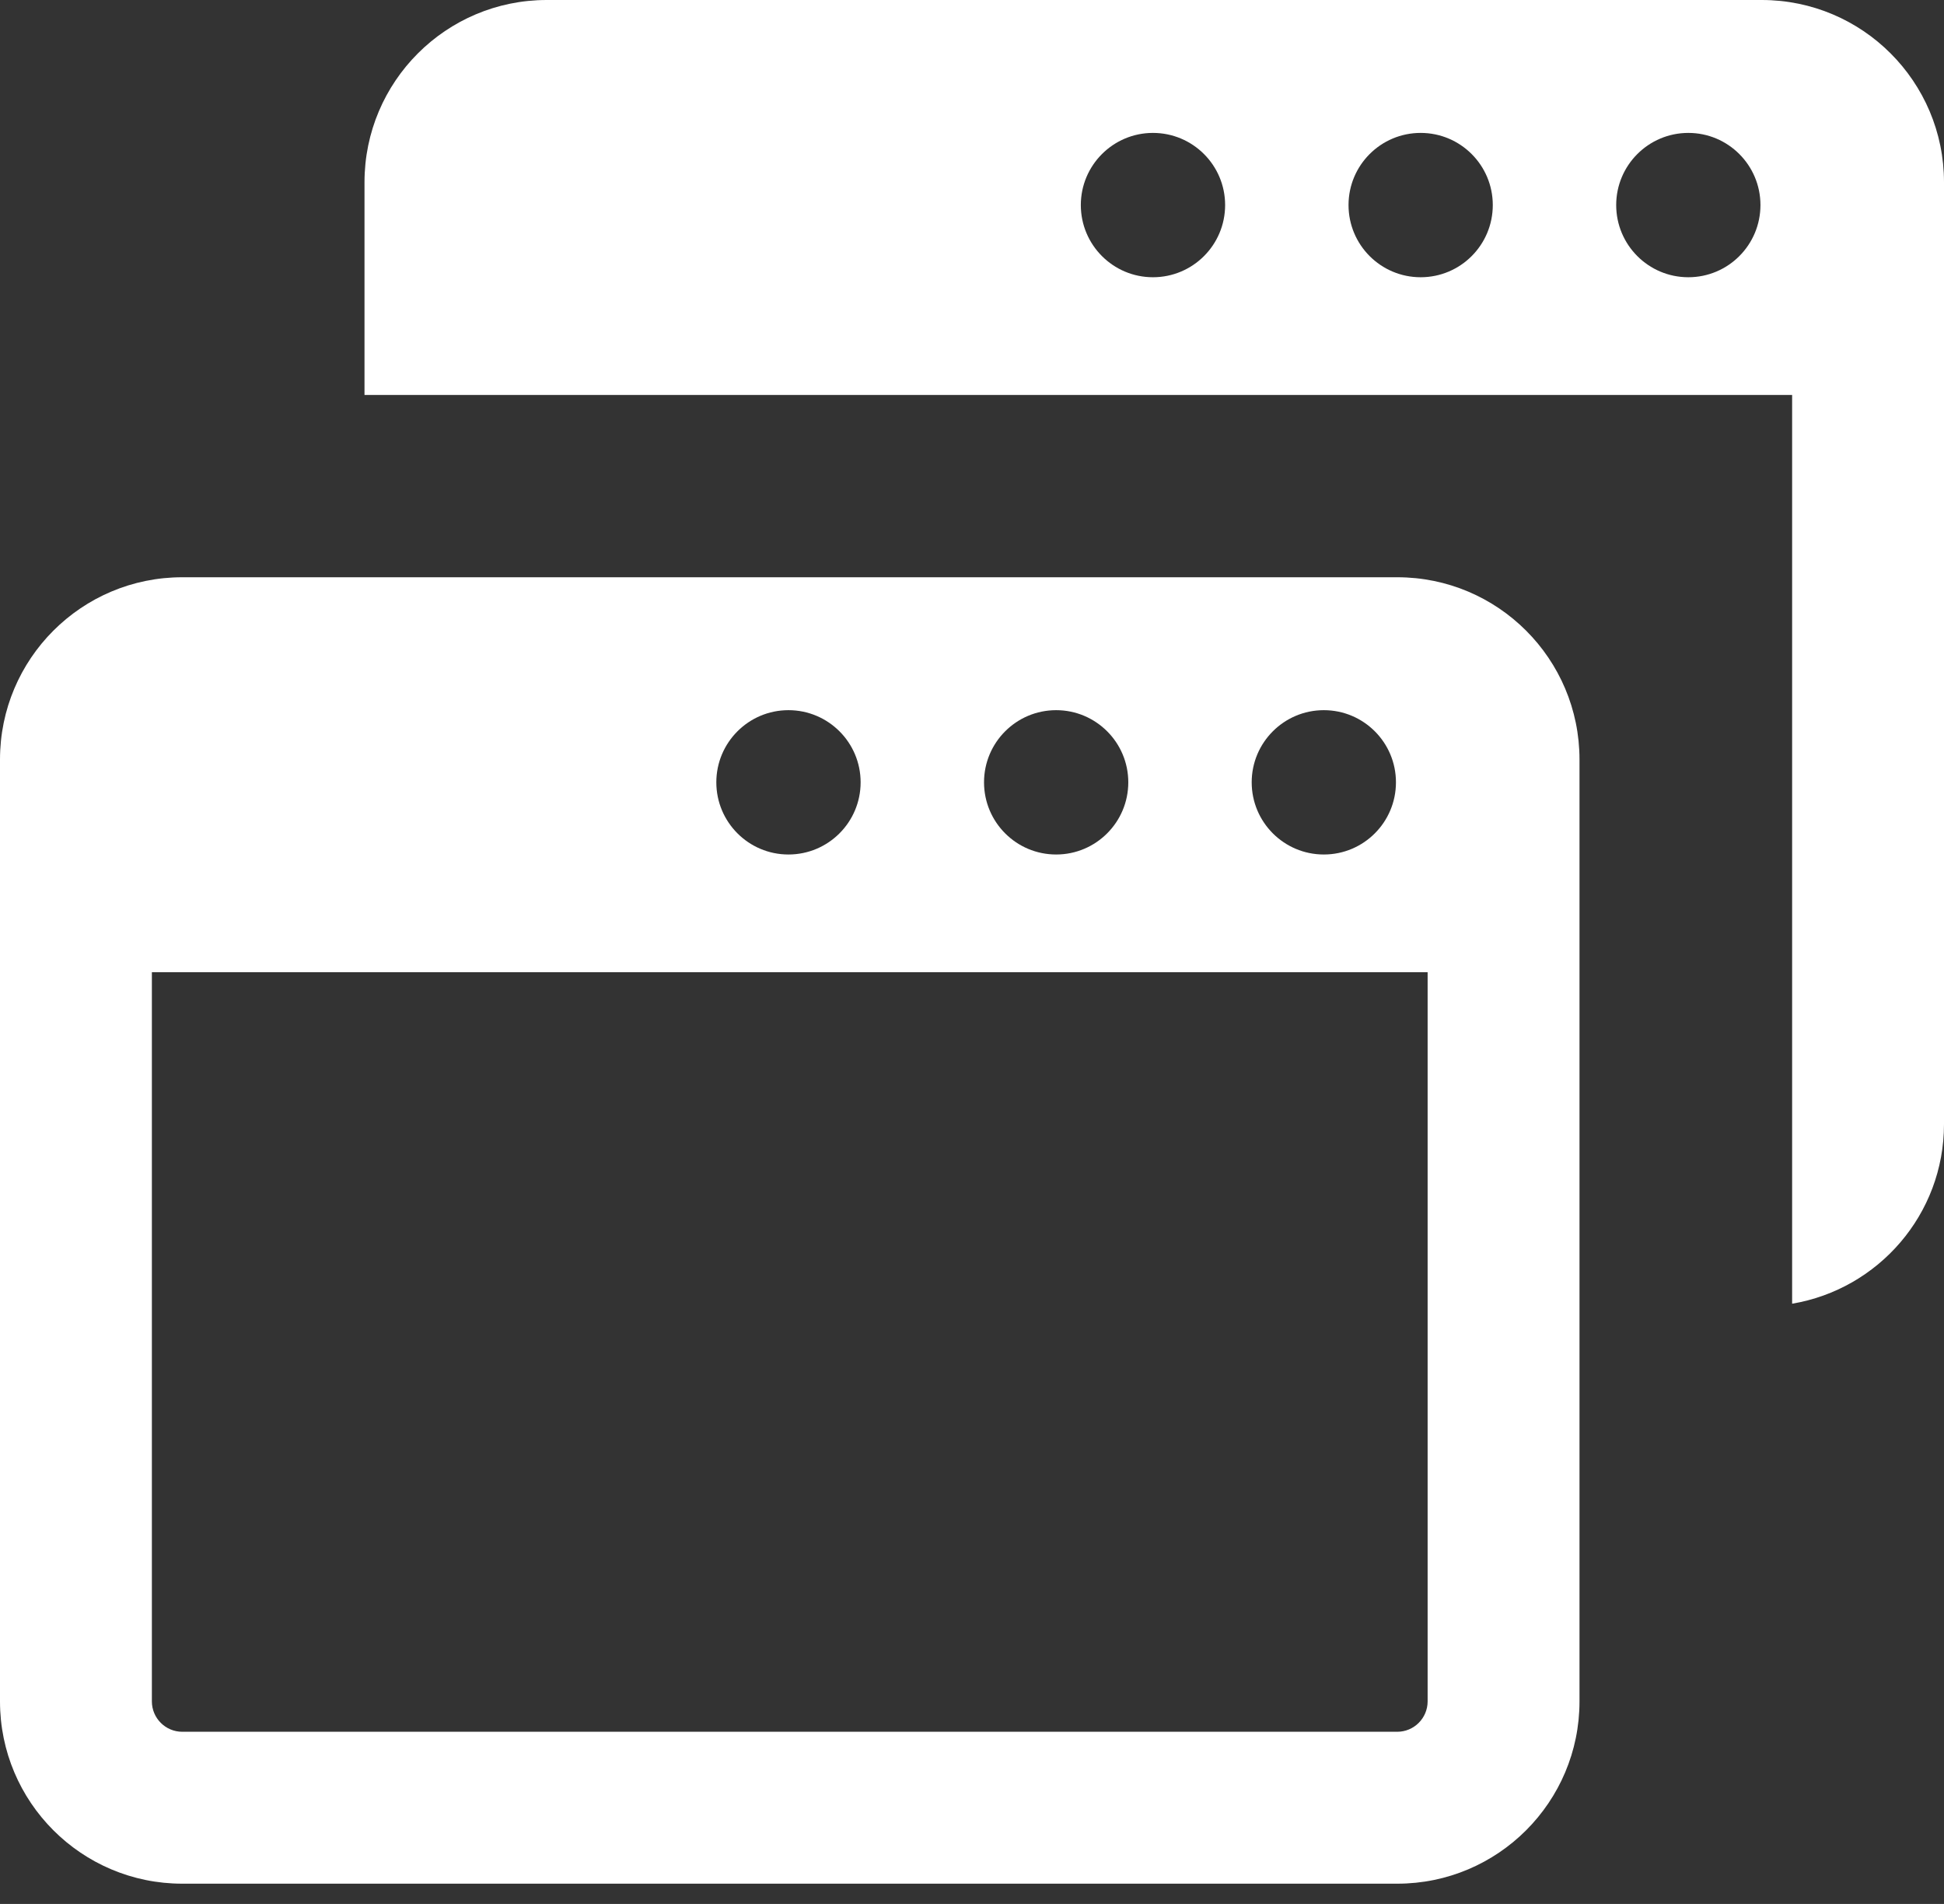 <svg width="48" height="47" viewBox="0 0 48 47" fill="none" xmlns="http://www.w3.org/2000/svg">
<rect x="0" y="0" width="48" height="47" fill="#333333" stroke="none"/>
<path d="M34.5 14.25H4.5C2.015 14.25 0 16.265 0 18.75V42C0 44.485 2.015 46.5 4.5 46.5H34.5C36.985 46.5 39 44.485 39 42V18.75C39 16.265 36.985 14.25 34.5 14.25ZM32.687 17.531C33.671 17.531 34.468 18.329 34.468 19.312C34.468 20.296 33.671 21.094 32.687 21.094C31.704 21.094 30.906 20.296 30.906 19.312C30.906 18.329 31.704 17.531 32.687 17.531ZM26.078 17.531C27.061 17.531 27.859 18.329 27.859 19.312C27.859 20.296 27.061 21.094 26.078 21.094C25.094 21.094 24.297 20.296 24.297 19.312C24.297 18.329 25.094 17.531 26.078 17.531ZM19.468 17.531C20.452 17.531 21.25 18.329 21.25 19.312C21.25 20.296 20.452 21.094 19.468 21.094C18.485 21.094 17.687 20.296 17.687 19.312C17.687 18.329 18.485 17.531 19.468 17.531ZM35.25 42C35.25 42.413 34.914 42.75 34.5 42.75H4.5C4.086 42.75 3.75 42.413 3.75 42V24H35.25V42Z" fill="white"/>
<path d="M43.5 0H13.5C11.015 0 9 2.015 9 4.5V9.75H12.75H27H44.25V27.75V32.183C46.377 31.825 48 29.98 48 27.75V4.5C48 2.015 45.985 0 43.5 0ZM28.468 6.844C27.485 6.844 26.687 6.046 26.687 5.062C26.687 4.079 27.485 3.281 28.468 3.281C29.452 3.281 30.25 4.079 30.25 5.062C30.25 6.046 29.452 6.844 28.468 6.844ZM35.078 6.844C34.094 6.844 33.297 6.046 33.297 5.062C33.297 4.079 34.094 3.281 35.078 3.281C36.062 3.281 36.859 4.079 36.859 5.062C36.859 6.046 36.062 6.844 35.078 6.844ZM41.687 6.844C40.704 6.844 39.906 6.046 39.906 5.062C39.906 4.079 40.704 3.281 41.687 3.281C42.671 3.281 43.468 4.079 43.468 5.062C43.468 6.046 42.671 6.844 41.687 6.844Z" fill="white"/>
</svg>
